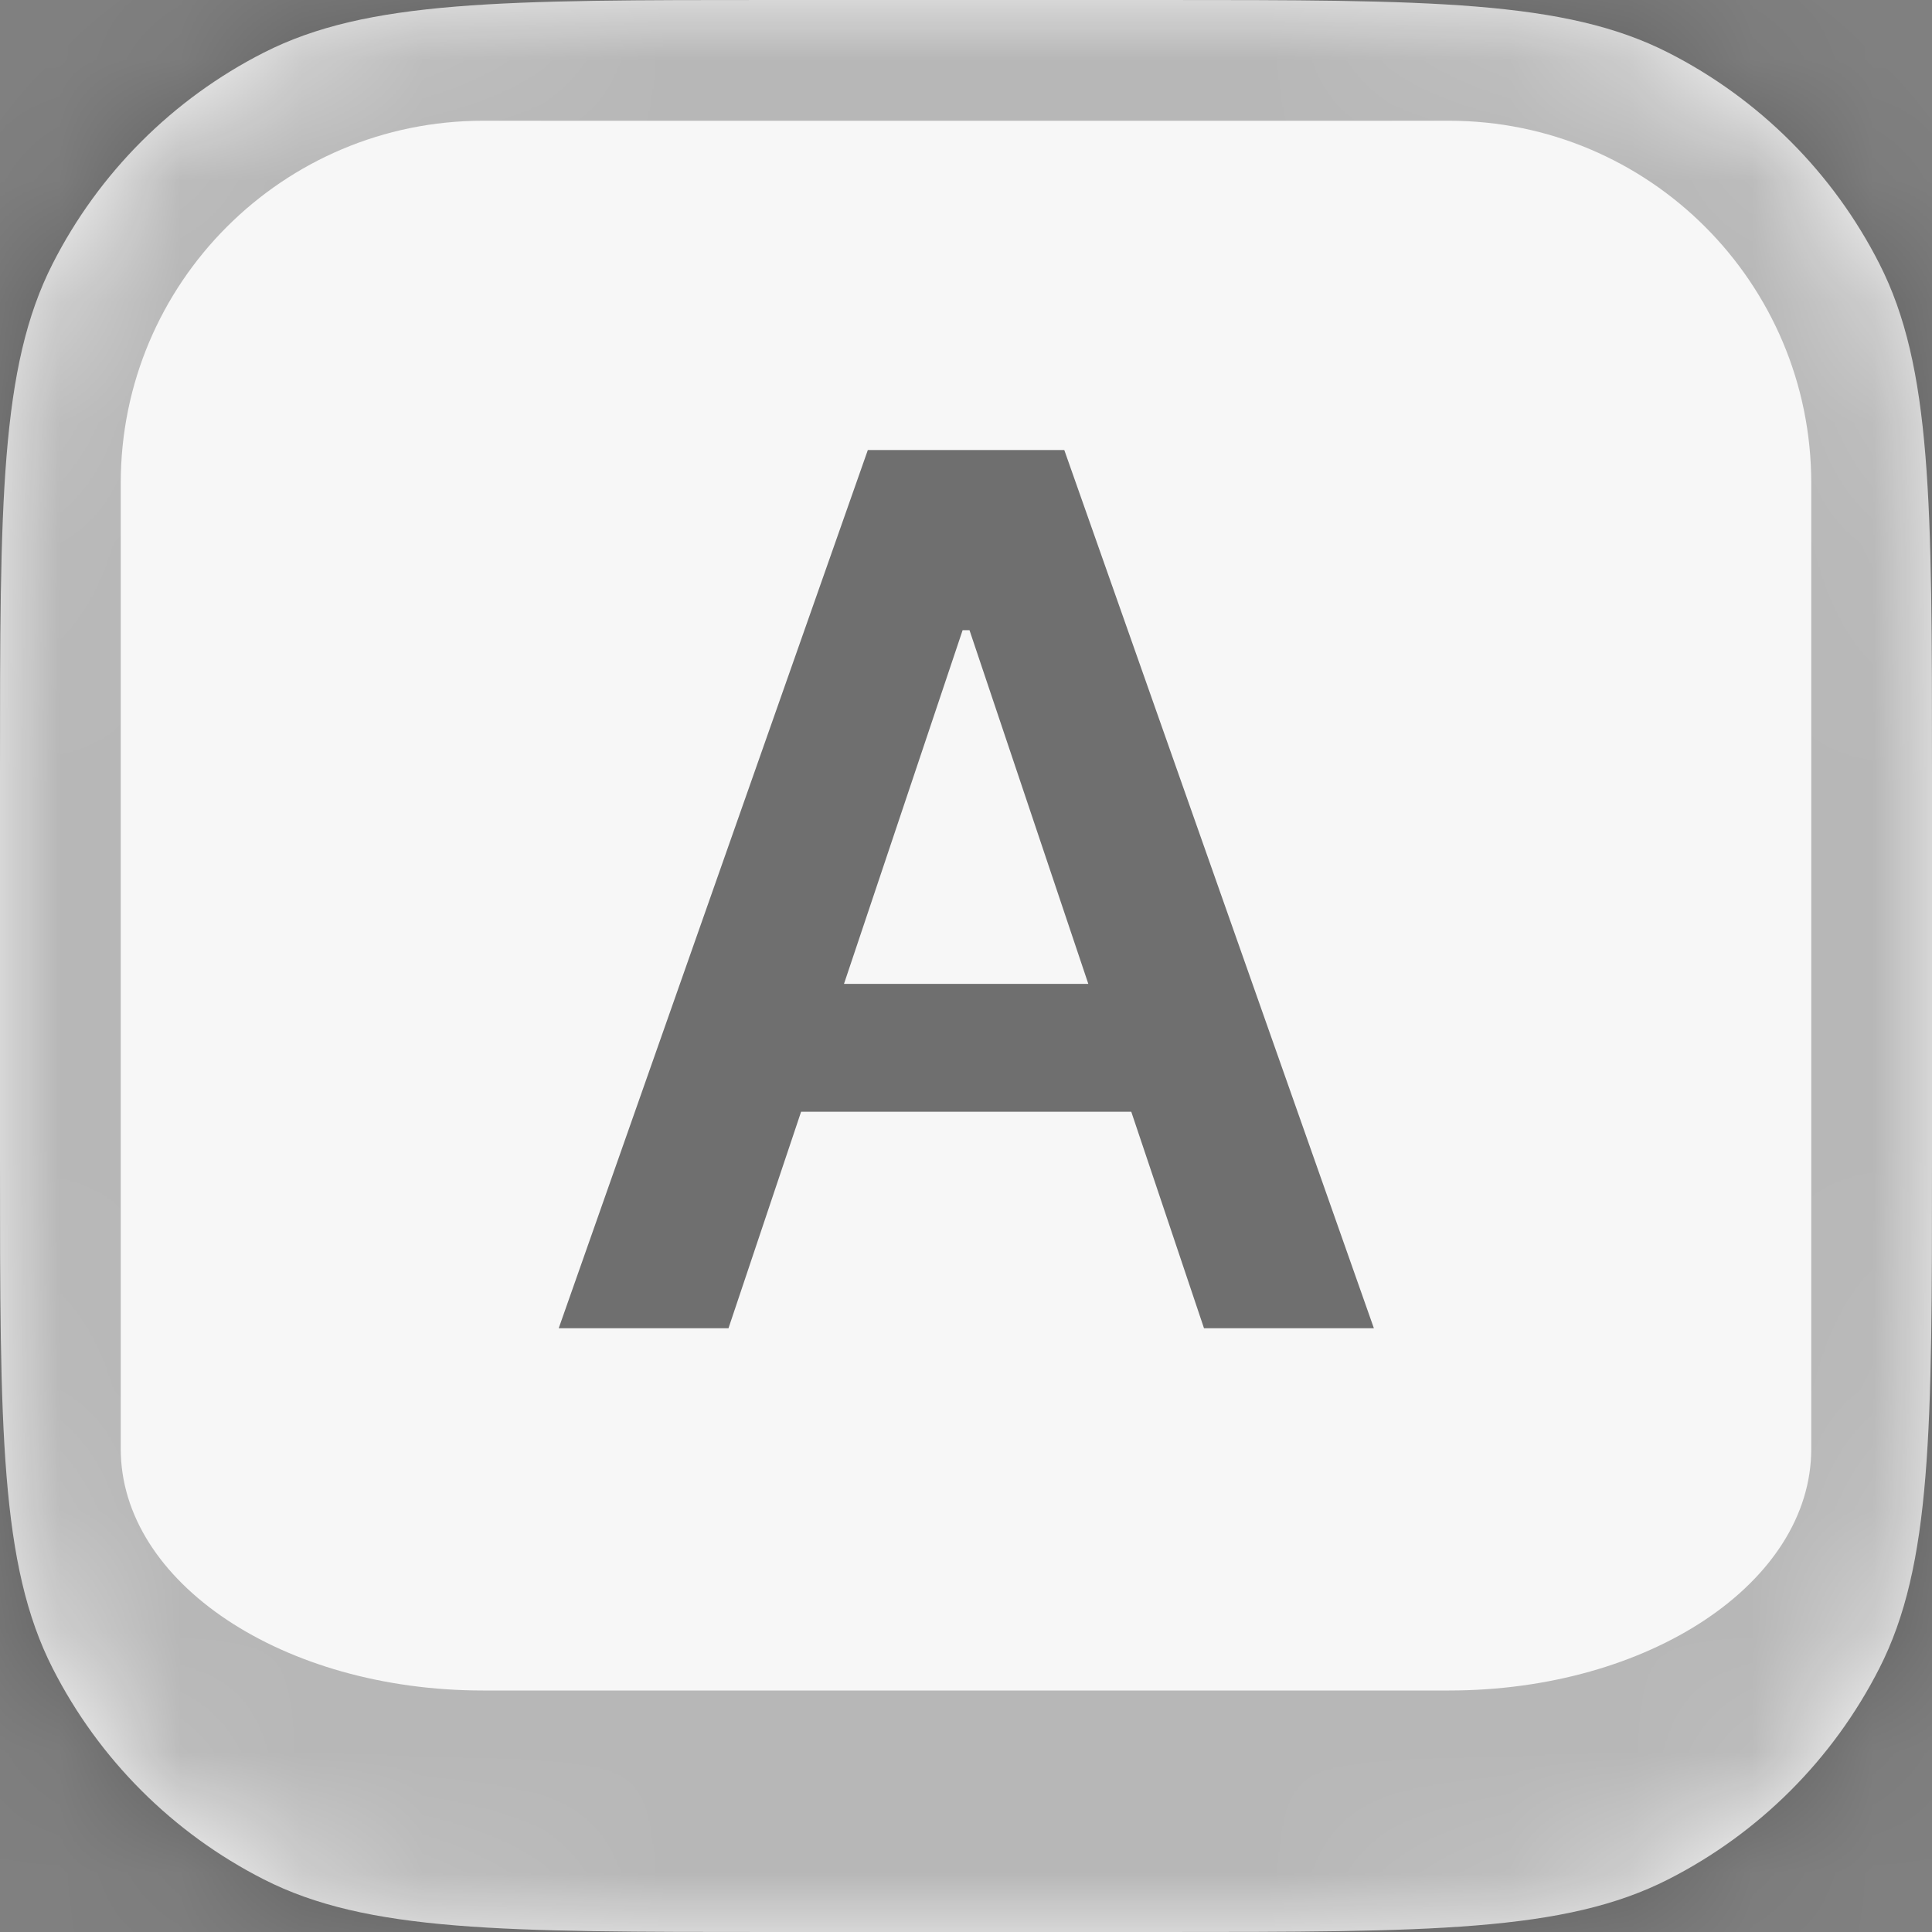 <svg width="16" height="16" viewBox="0 0 16 16" fill="none" xmlns="http://www.w3.org/2000/svg">
<rect x="0" y="0" width="16" height="16" fill="#808080" stroke="none"/>
<mask id="path-1-inside-1_10909_128114" fill="white">
<path d="M0 6.4C0 4.16 0 3.04 0.436 2.184C0.819 1.431 1.431 0.819 2.184 0.436C3.04 0 4.16 0 6.4 0H9.6C11.84 0 12.96 0 13.816 0.436C14.569 0.819 15.181 1.431 15.564 2.184C16 3.04 16 4.16 16 6.4V9.6C16 11.84 16 12.96 15.564 13.816C15.181 14.569 14.569 15.181 13.816 15.564C12.96 16 11.84 16 9.6 16H6.4C4.16 16 3.04 16 2.184 15.564C1.431 15.181 0.819 14.569 0.436 13.816C0 12.96 0 11.84 0 9.6V6.4Z"/>
</mask>
<path d="M0 6.4C0 4.16 0 3.04 0.436 2.184C0.819 1.431 1.431 0.819 2.184 0.436C3.04 0 4.16 0 6.4 0H9.6C11.84 0 12.96 0 13.816 0.436C14.569 0.819 15.181 1.431 15.564 2.184C16 3.04 16 4.16 16 6.4V9.6C16 11.84 16 12.96 15.564 13.816C15.181 14.569 14.569 15.181 13.816 15.564C12.96 16 11.84 16 9.6 16H6.4C4.16 16 3.04 16 2.184 15.564C1.431 15.181 0.819 14.569 0.436 13.816C0 12.96 0 11.84 0 9.6V6.4Z" fill="#F7F7F7"/>
<path d="M-1 4C-1 1.239 1.239 -1 4 -1H12C14.761 -1 17 1.239 17 4H15C15 2.343 13.657 1 12 1H4C2.343 1 1 2.343 1 4H-1ZM17 13C17 15.761 14.761 18 12 18H4C1.239 18 -1 15.761 -1 13L1 12C1 13.105 2.343 14 4 14H12C13.657 14 15 13.105 15 12L17 13ZM4 18C1.239 18 -1 15.761 -1 13V4C-1 1.239 1.239 -1 4 -1V1C2.343 1 1 2.343 1 4V12C1 13.105 2.343 14 4 14V18ZM12 -1C14.761 -1 17 1.239 17 4V13C17 15.761 14.761 18 12 18V14C13.657 14 15 13.105 15 12V4C15 2.343 13.657 1 12 1V-1Z" fill="black" fill-opacity="0.26" mask="url(#path-1-inside-1_10909_128114)"/>
<path d="M6.033 11H4.627L7.187 3.727H8.814L11.378 11H9.971L8.029 5.219H7.972L6.033 11ZM6.079 8.148H9.915V9.207H6.079V8.148Z" fill="black" fill-opacity="0.55"/>
</svg>

